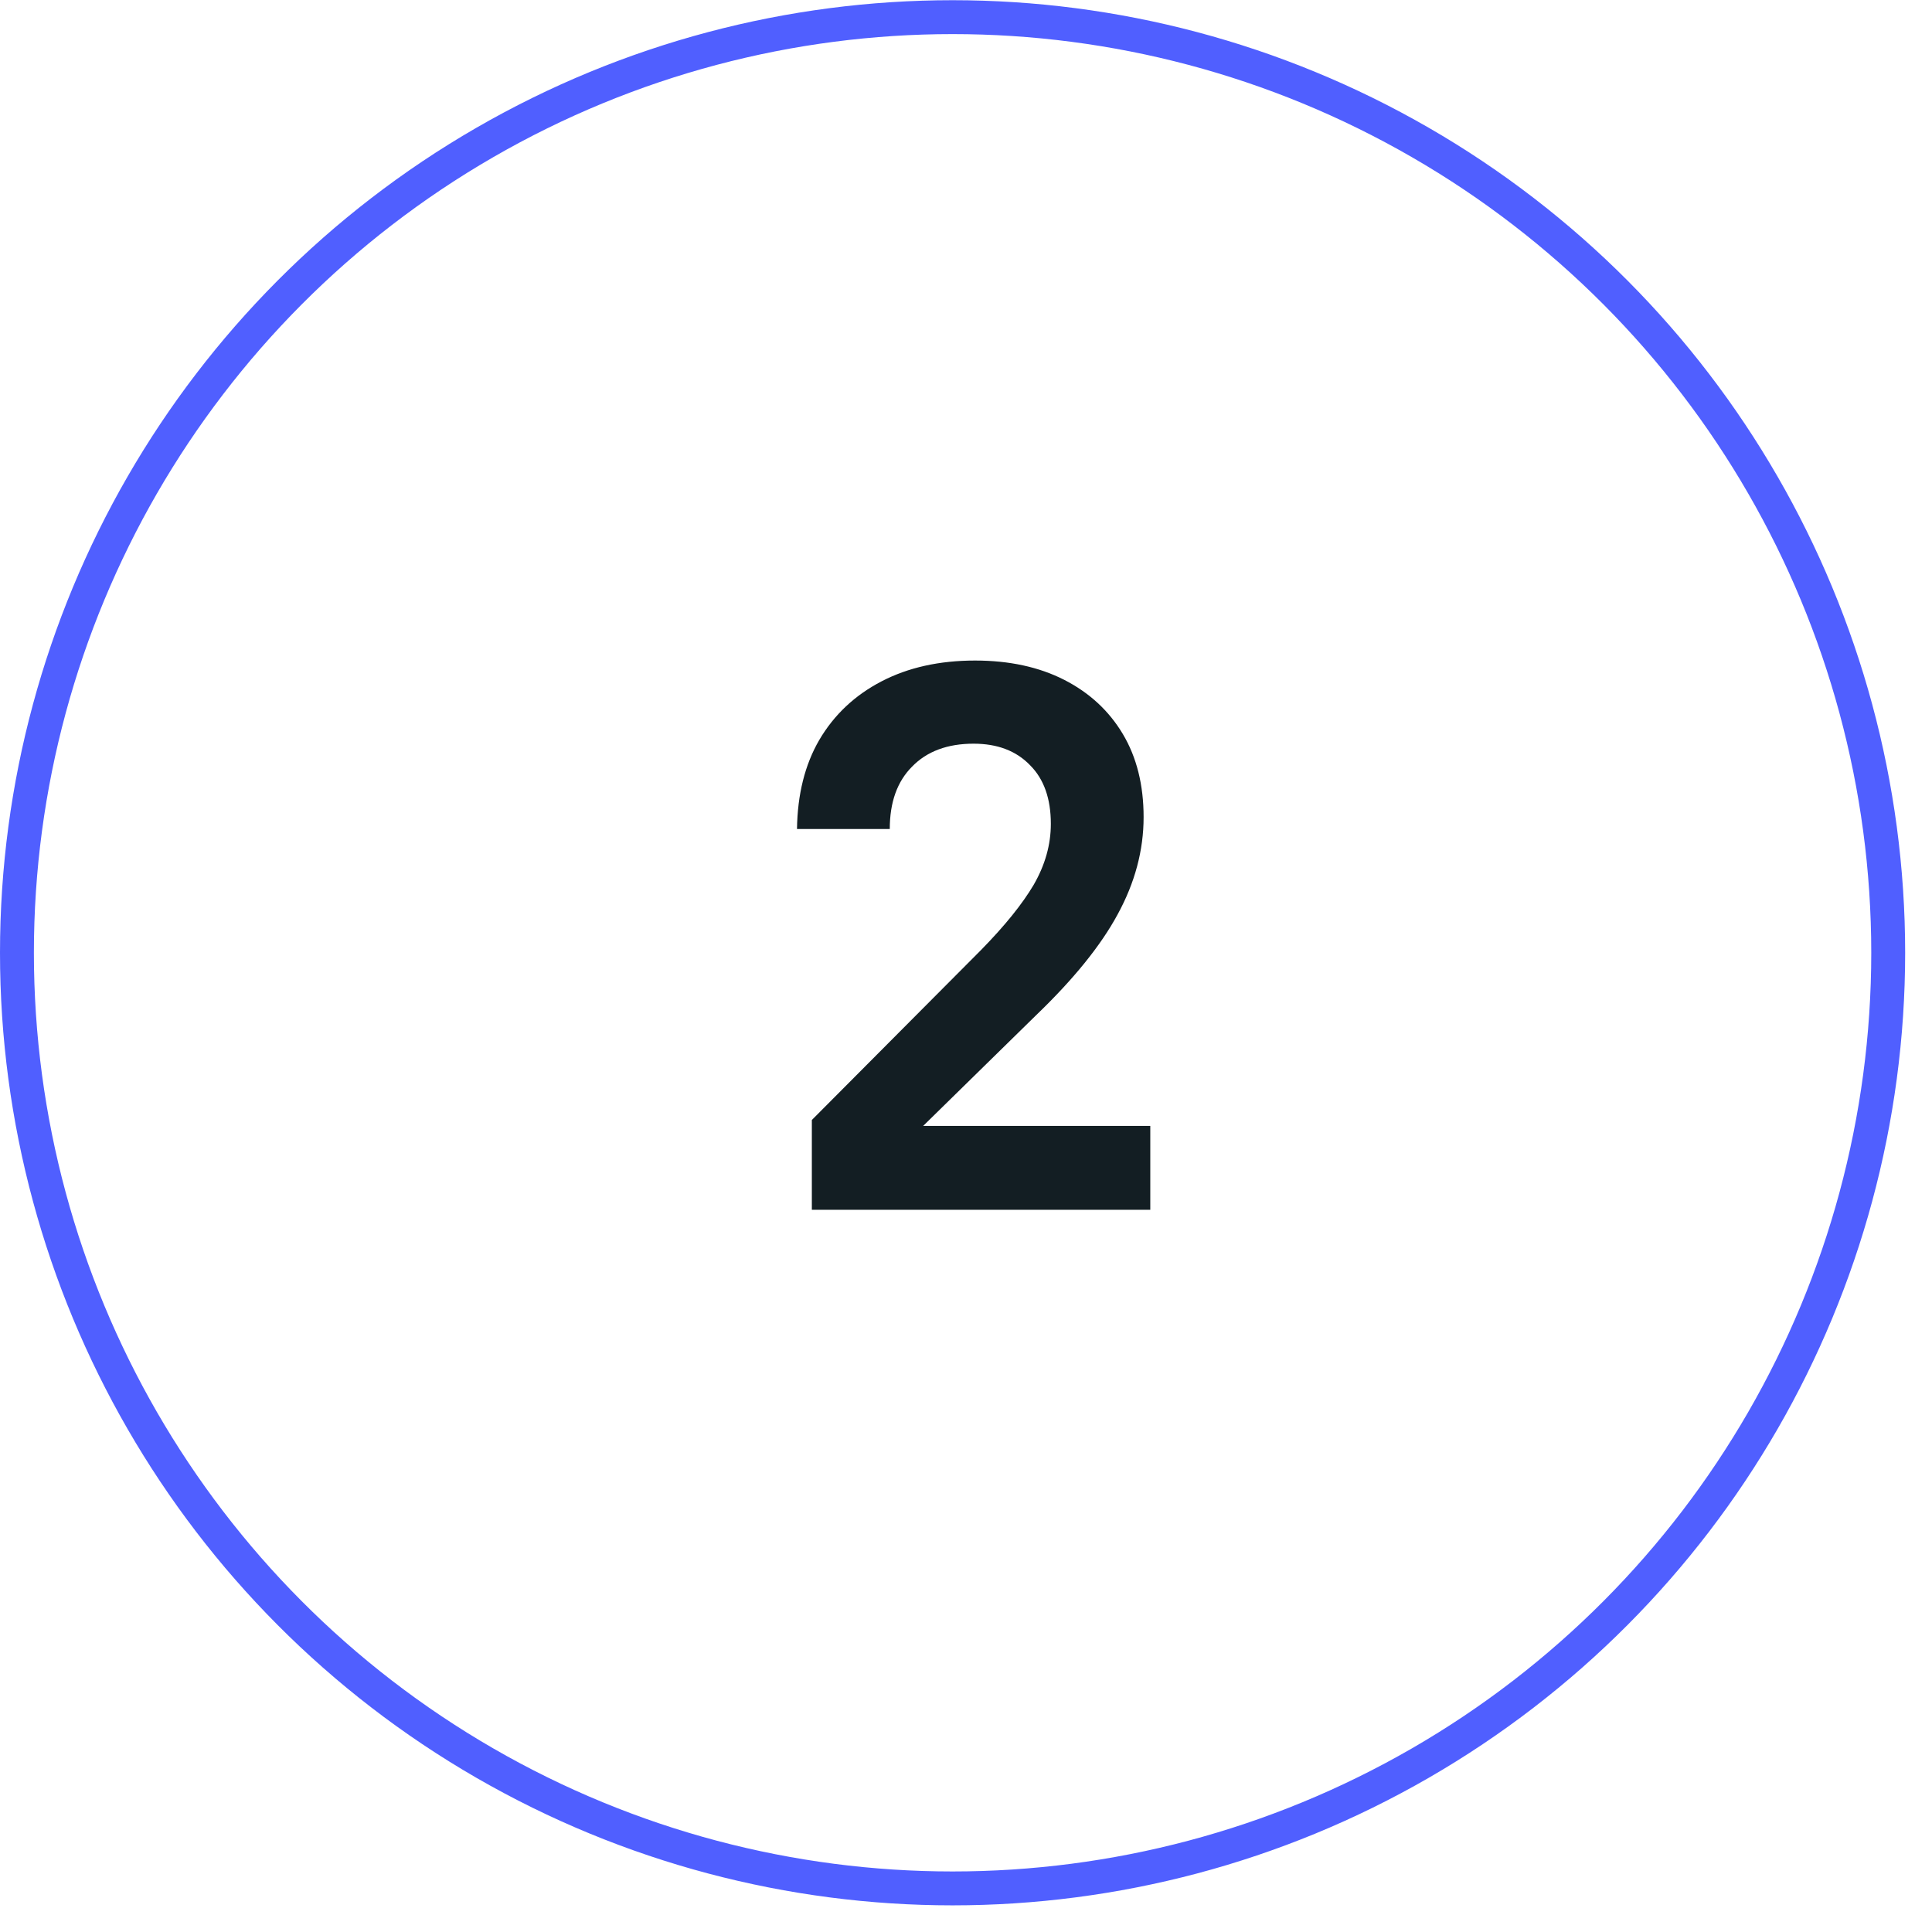 <?xml version="1.0" encoding="UTF-8"?> <svg xmlns="http://www.w3.org/2000/svg" width="57" height="57" viewBox="0 0 57 57" fill="none"><circle cx="28.104" cy="28.11" r="27.604" transform="rotate(-180 28.104 28.11)" stroke="#505FFF"></circle><path d="M23.952 35.693V33.043L28.944 28.028C29.645 27.313 30.163 26.671 30.499 26.101C30.835 25.517 31.003 24.919 31.003 24.306C31.003 23.561 30.798 22.984 30.39 22.576C29.981 22.152 29.426 21.941 28.725 21.941C27.952 21.941 27.346 22.167 26.908 22.619C26.47 23.057 26.251 23.671 26.251 24.459H23.514C23.528 23.437 23.747 22.561 24.171 21.831C24.608 21.087 25.222 20.51 26.01 20.101C26.798 19.692 27.718 19.488 28.769 19.488C29.776 19.488 30.652 19.678 31.397 20.057C32.141 20.437 32.718 20.97 33.127 21.656C33.536 22.342 33.74 23.16 33.74 24.108C33.74 25.087 33.484 26.043 32.974 26.977C32.477 27.897 31.674 28.89 30.565 29.955L27.236 33.218H33.937V35.693H23.952Z" fill="#131E23"></path></svg> 